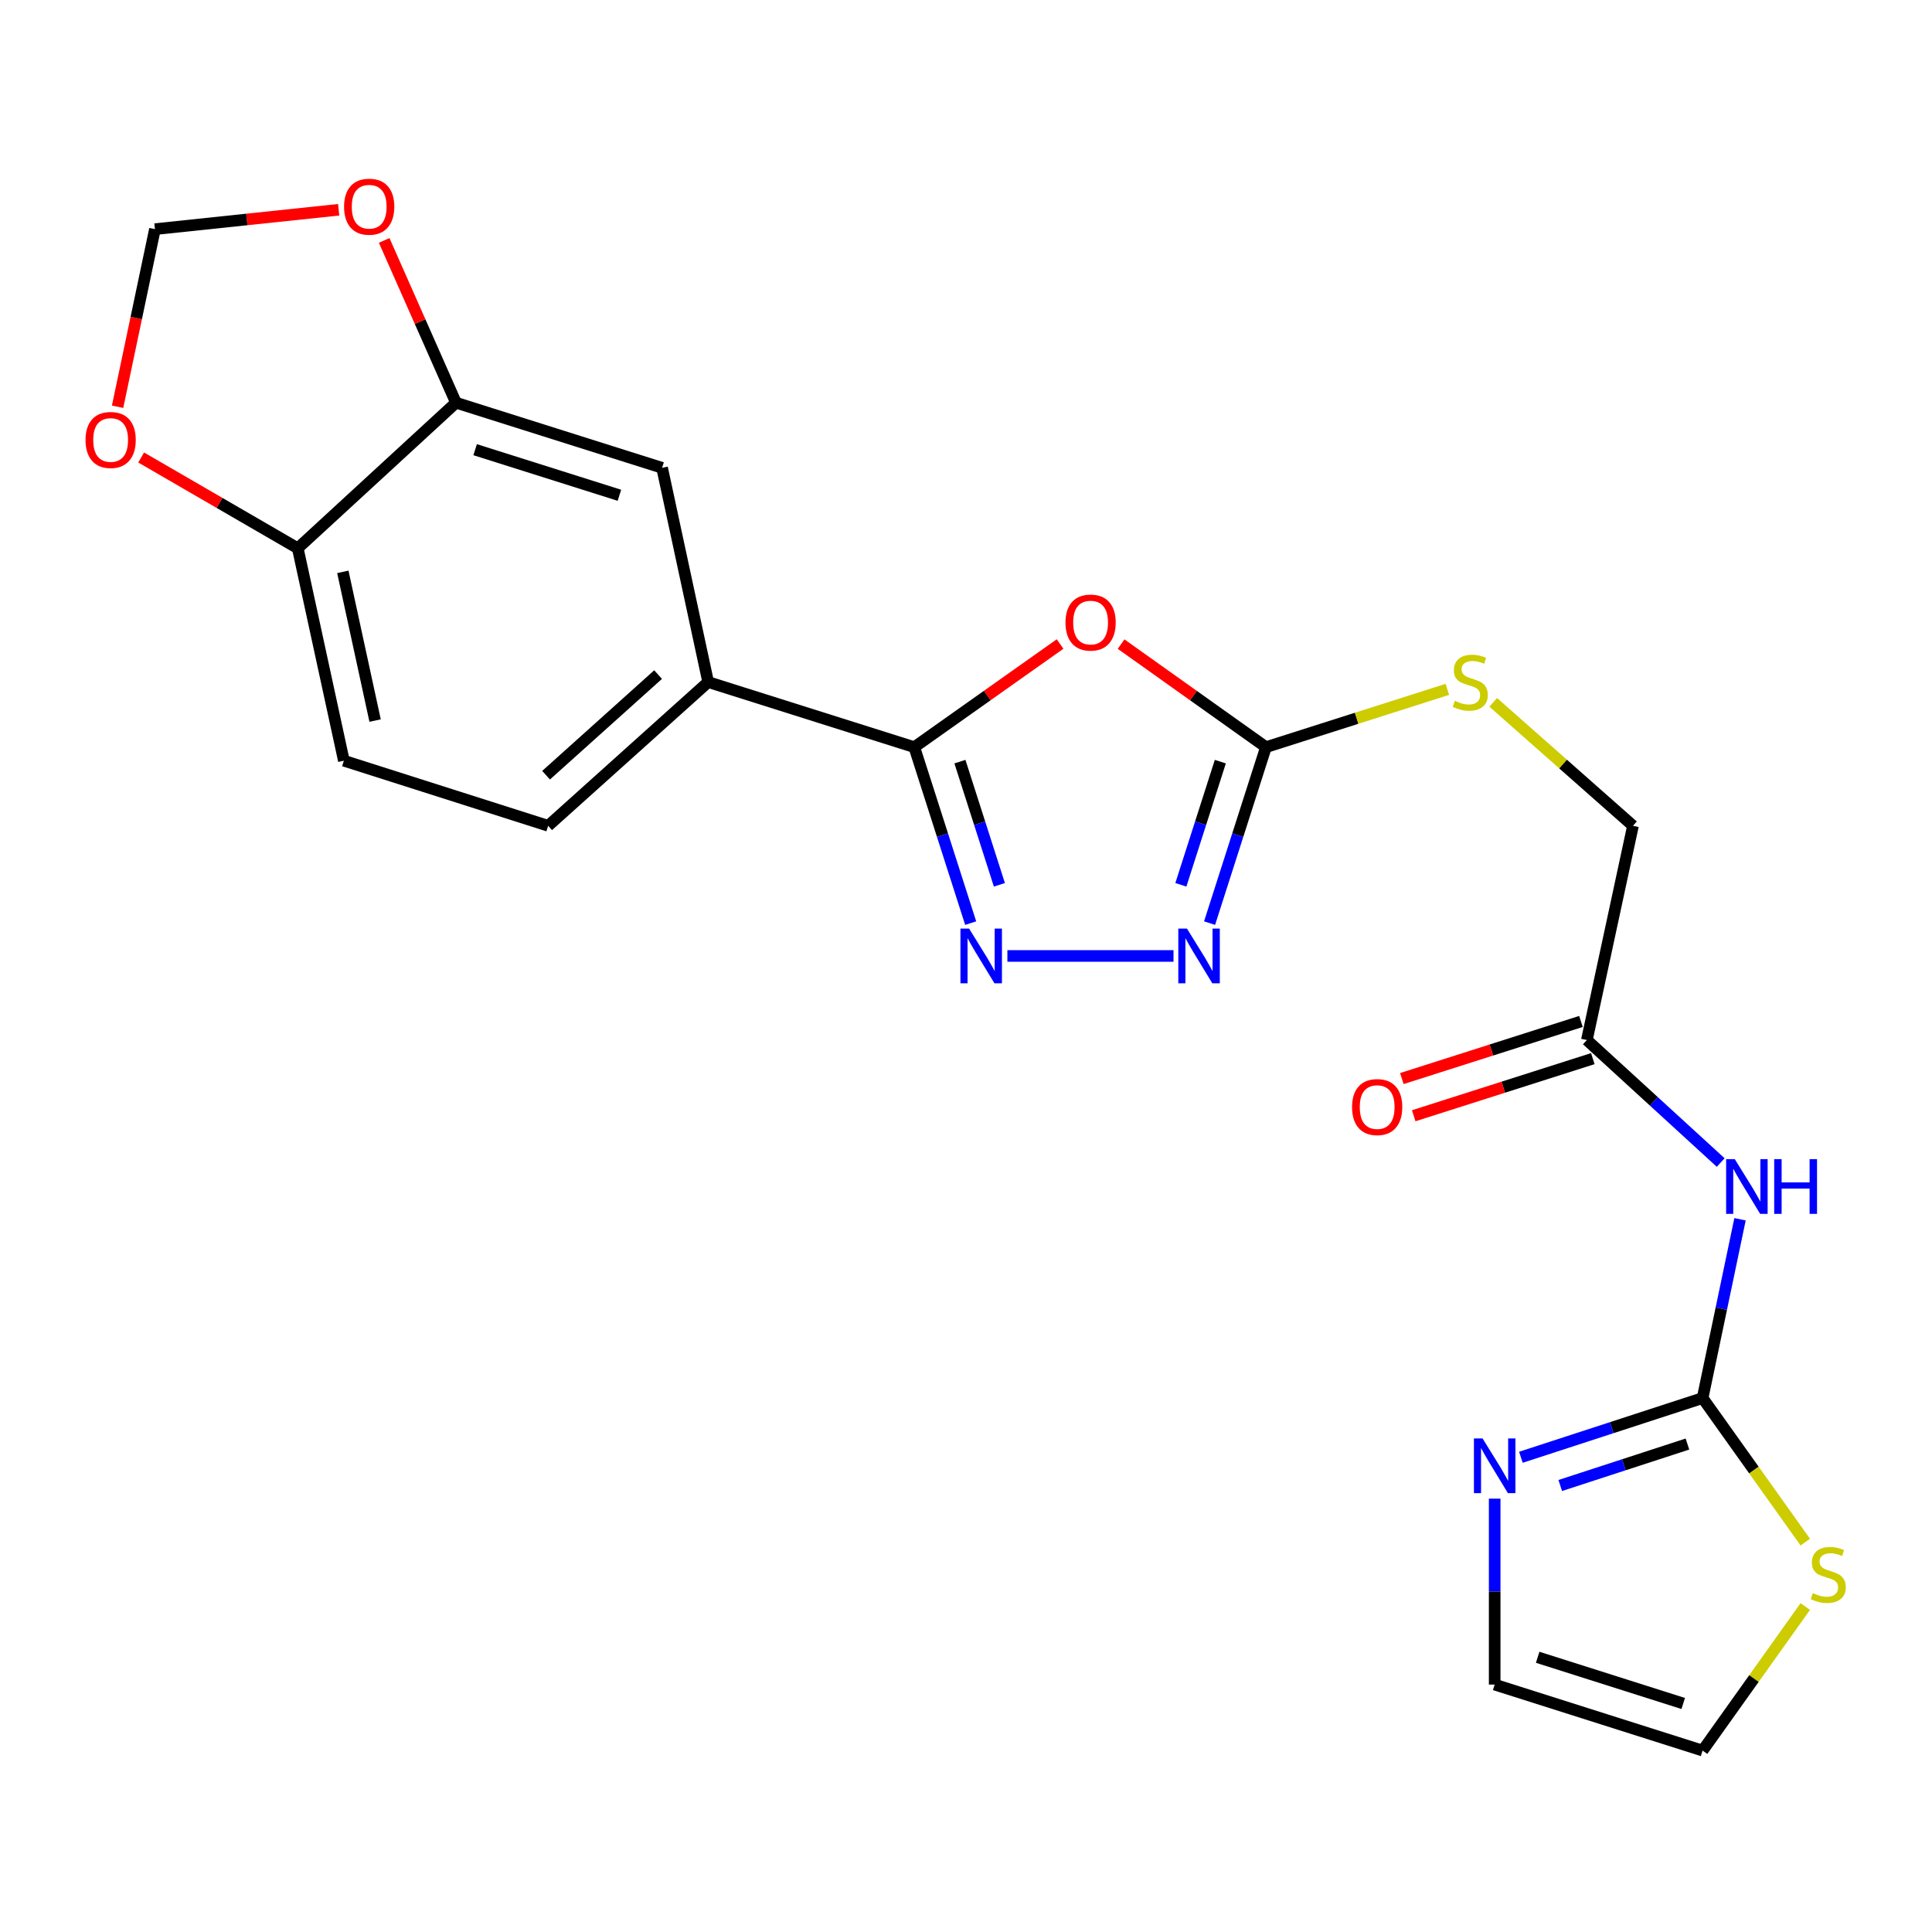 <?xml version='1.0' encoding='iso-8859-1'?>
<svg version='1.1' baseProfile='full'
              xmlns='http://www.w3.org/2000/svg'
                      xmlns:rdkit='http://www.rdkit.org/xml'
                      xmlns:xlink='http://www.w3.org/1999/xlink'
                  xml:space='preserve'
width='1000px' height='1000px' viewBox='0 0 1000 1000'>
<!-- END OF HEADER -->
<rect style='opacity:1.0;fill:#FFFFFF;stroke:none' width='1000' height='1000' x='0' y='0'> </rect>
<path class='bond-0' d='M 548.693,333.334 L 510.966,360.03' style='fill:none;fill-rule:evenodd;stroke:#FF0000;stroke-width:6px;stroke-linecap:butt;stroke-linejoin:miter;stroke-opacity:1' />
<path class='bond-0' d='M 510.966,360.03 L 473.239,386.727' style='fill:none;fill-rule:evenodd;stroke:#000000;stroke-width:6px;stroke-linecap:butt;stroke-linejoin:miter;stroke-opacity:1' />
<path class='bond-2' d='M 580.272,333.386 L 617.763,360.056' style='fill:none;fill-rule:evenodd;stroke:#FF0000;stroke-width:6px;stroke-linecap:butt;stroke-linejoin:miter;stroke-opacity:1' />
<path class='bond-2' d='M 617.763,360.056 L 655.254,386.727' style='fill:none;fill-rule:evenodd;stroke:#000000;stroke-width:6px;stroke-linecap:butt;stroke-linejoin:miter;stroke-opacity:1' />
<path class='bond-1' d='M 473.239,386.727 L 487.829,432.265' style='fill:none;fill-rule:evenodd;stroke:#000000;stroke-width:6px;stroke-linecap:butt;stroke-linejoin:miter;stroke-opacity:1' />
<path class='bond-1' d='M 487.829,432.265 L 502.419,477.803' style='fill:none;fill-rule:evenodd;stroke:#0000FF;stroke-width:6px;stroke-linecap:butt;stroke-linejoin:miter;stroke-opacity:1' />
<path class='bond-1' d='M 496.855,394.224 L 507.068,426.101' style='fill:none;fill-rule:evenodd;stroke:#000000;stroke-width:6px;stroke-linecap:butt;stroke-linejoin:miter;stroke-opacity:1' />
<path class='bond-1' d='M 507.068,426.101 L 517.281,457.977' style='fill:none;fill-rule:evenodd;stroke:#0000FF;stroke-width:6px;stroke-linecap:butt;stroke-linejoin:miter;stroke-opacity:1' />
<path class='bond-7' d='M 473.239,386.727 L 366.547,353.033' style='fill:none;fill-rule:evenodd;stroke:#000000;stroke-width:6px;stroke-linecap:butt;stroke-linejoin:miter;stroke-opacity:1' />
<path class='bond-23' d='M 521.423,494.8 L 607.408,494.8' style='fill:none;fill-rule:evenodd;stroke:#0000FF;stroke-width:6px;stroke-linecap:butt;stroke-linejoin:miter;stroke-opacity:1' />
<path class='bond-3' d='M 655.254,386.727 L 640.664,432.265' style='fill:none;fill-rule:evenodd;stroke:#000000;stroke-width:6px;stroke-linecap:butt;stroke-linejoin:miter;stroke-opacity:1' />
<path class='bond-3' d='M 640.664,432.265 L 626.074,477.803' style='fill:none;fill-rule:evenodd;stroke:#0000FF;stroke-width:6px;stroke-linecap:butt;stroke-linejoin:miter;stroke-opacity:1' />
<path class='bond-3' d='M 631.637,394.224 L 621.425,426.101' style='fill:none;fill-rule:evenodd;stroke:#000000;stroke-width:6px;stroke-linecap:butt;stroke-linejoin:miter;stroke-opacity:1' />
<path class='bond-3' d='M 621.425,426.101 L 611.212,457.977' style='fill:none;fill-rule:evenodd;stroke:#0000FF;stroke-width:6px;stroke-linecap:butt;stroke-linejoin:miter;stroke-opacity:1' />
<path class='bond-14' d='M 655.254,386.727 L 702.201,371.769' style='fill:none;fill-rule:evenodd;stroke:#000000;stroke-width:6px;stroke-linecap:butt;stroke-linejoin:miter;stroke-opacity:1' />
<path class='bond-14' d='M 702.201,371.769 L 749.148,356.81' style='fill:none;fill-rule:evenodd;stroke:#CCCC00;stroke-width:6px;stroke-linecap:butt;stroke-linejoin:miter;stroke-opacity:1' />
<path class='bond-4' d='M 881.265,723.628 L 890.95,677.357' style='fill:none;fill-rule:evenodd;stroke:#000000;stroke-width:6px;stroke-linecap:butt;stroke-linejoin:miter;stroke-opacity:1' />
<path class='bond-4' d='M 890.95,677.357 L 900.634,631.087' style='fill:none;fill-rule:evenodd;stroke:#0000FF;stroke-width:6px;stroke-linecap:butt;stroke-linejoin:miter;stroke-opacity:1' />
<path class='bond-6' d='M 881.265,723.628 L 834.238,738.954' style='fill:none;fill-rule:evenodd;stroke:#000000;stroke-width:6px;stroke-linecap:butt;stroke-linejoin:miter;stroke-opacity:1' />
<path class='bond-6' d='M 834.238,738.954 L 787.211,754.28' style='fill:none;fill-rule:evenodd;stroke:#0000FF;stroke-width:6px;stroke-linecap:butt;stroke-linejoin:miter;stroke-opacity:1' />
<path class='bond-6' d='M 873.417,747.434 L 840.498,758.162' style='fill:none;fill-rule:evenodd;stroke:#000000;stroke-width:6px;stroke-linecap:butt;stroke-linejoin:miter;stroke-opacity:1' />
<path class='bond-6' d='M 840.498,758.162 L 807.579,768.89' style='fill:none;fill-rule:evenodd;stroke:#0000FF;stroke-width:6px;stroke-linecap:butt;stroke-linejoin:miter;stroke-opacity:1' />
<path class='bond-9' d='M 881.265,723.628 L 907.839,760.912' style='fill:none;fill-rule:evenodd;stroke:#000000;stroke-width:6px;stroke-linecap:butt;stroke-linejoin:miter;stroke-opacity:1' />
<path class='bond-9' d='M 907.839,760.912 L 934.414,798.196' style='fill:none;fill-rule:evenodd;stroke:#CCCC00;stroke-width:6px;stroke-linecap:butt;stroke-linejoin:miter;stroke-opacity:1' />
<path class='bond-5' d='M 890.637,601.73 L 856,570.028' style='fill:none;fill-rule:evenodd;stroke:#0000FF;stroke-width:6px;stroke-linecap:butt;stroke-linejoin:miter;stroke-opacity:1' />
<path class='bond-5' d='M 856,570.028 L 821.364,538.325' style='fill:none;fill-rule:evenodd;stroke:#000000;stroke-width:6px;stroke-linecap:butt;stroke-linejoin:miter;stroke-opacity:1' />
<path class='bond-16' d='M 773.641,775.693 L 773.641,823.815' style='fill:none;fill-rule:evenodd;stroke:#0000FF;stroke-width:6px;stroke-linecap:butt;stroke-linejoin:miter;stroke-opacity:1' />
<path class='bond-16' d='M 773.641,823.815 L 773.641,871.938' style='fill:none;fill-rule:evenodd;stroke:#000000;stroke-width:6px;stroke-linecap:butt;stroke-linejoin:miter;stroke-opacity:1' />
<path class='bond-11' d='M 366.547,353.033 L 342.697,242.143' style='fill:none;fill-rule:evenodd;stroke:#000000;stroke-width:6px;stroke-linecap:butt;stroke-linejoin:miter;stroke-opacity:1' />
<path class='bond-19' d='M 366.547,353.033 L 283.727,427.435' style='fill:none;fill-rule:evenodd;stroke:#000000;stroke-width:6px;stroke-linecap:butt;stroke-linejoin:miter;stroke-opacity:1' />
<path class='bond-19' d='M 340.623,349.165 L 282.649,401.246' style='fill:none;fill-rule:evenodd;stroke:#000000;stroke-width:6px;stroke-linecap:butt;stroke-linejoin:miter;stroke-opacity:1' />
<path class='bond-8' d='M 236.015,208.439 L 342.697,242.143' style='fill:none;fill-rule:evenodd;stroke:#000000;stroke-width:6px;stroke-linecap:butt;stroke-linejoin:miter;stroke-opacity:1' />
<path class='bond-8' d='M 245.931,232.758 L 320.608,256.352' style='fill:none;fill-rule:evenodd;stroke:#000000;stroke-width:6px;stroke-linecap:butt;stroke-linejoin:miter;stroke-opacity:1' />
<path class='bond-13' d='M 236.015,208.439 L 217.431,166.442' style='fill:none;fill-rule:evenodd;stroke:#000000;stroke-width:6px;stroke-linecap:butt;stroke-linejoin:miter;stroke-opacity:1' />
<path class='bond-13' d='M 217.431,166.442 L 198.847,124.445' style='fill:none;fill-rule:evenodd;stroke:#FF0000;stroke-width:6px;stroke-linecap:butt;stroke-linejoin:miter;stroke-opacity:1' />
<path class='bond-24' d='M 236.015,208.439 L 154.127,283.783' style='fill:none;fill-rule:evenodd;stroke:#000000;stroke-width:6px;stroke-linecap:butt;stroke-linejoin:miter;stroke-opacity:1' />
<path class='bond-18' d='M 934.414,831.535 L 907.839,868.819' style='fill:none;fill-rule:evenodd;stroke:#CCCC00;stroke-width:6px;stroke-linecap:butt;stroke-linejoin:miter;stroke-opacity:1' />
<path class='bond-18' d='M 907.839,868.819 L 881.265,906.103' style='fill:none;fill-rule:evenodd;stroke:#000000;stroke-width:6px;stroke-linecap:butt;stroke-linejoin:miter;stroke-opacity:1' />
<path class='bond-10' d='M 821.364,538.325 L 845.226,427.435' style='fill:none;fill-rule:evenodd;stroke:#000000;stroke-width:6px;stroke-linecap:butt;stroke-linejoin:miter;stroke-opacity:1' />
<path class='bond-20' d='M 818.295,528.701 L 771.947,543.481' style='fill:none;fill-rule:evenodd;stroke:#000000;stroke-width:6px;stroke-linecap:butt;stroke-linejoin:miter;stroke-opacity:1' />
<path class='bond-20' d='M 771.947,543.481 L 725.599,558.261' style='fill:none;fill-rule:evenodd;stroke:#FF0000;stroke-width:6px;stroke-linecap:butt;stroke-linejoin:miter;stroke-opacity:1' />
<path class='bond-20' d='M 824.433,547.949 L 778.085,562.729' style='fill:none;fill-rule:evenodd;stroke:#000000;stroke-width:6px;stroke-linecap:butt;stroke-linejoin:miter;stroke-opacity:1' />
<path class='bond-20' d='M 778.085,562.729 L 731.737,577.509' style='fill:none;fill-rule:evenodd;stroke:#FF0000;stroke-width:6px;stroke-linecap:butt;stroke-linejoin:miter;stroke-opacity:1' />
<path class='bond-12' d='M 154.127,283.783 L 177.989,393.742' style='fill:none;fill-rule:evenodd;stroke:#000000;stroke-width:6px;stroke-linecap:butt;stroke-linejoin:miter;stroke-opacity:1' />
<path class='bond-12' d='M 177.45,295.993 L 194.153,372.964' style='fill:none;fill-rule:evenodd;stroke:#000000;stroke-width:6px;stroke-linecap:butt;stroke-linejoin:miter;stroke-opacity:1' />
<path class='bond-15' d='M 154.127,283.783 L 113.597,260.291' style='fill:none;fill-rule:evenodd;stroke:#000000;stroke-width:6px;stroke-linecap:butt;stroke-linejoin:miter;stroke-opacity:1' />
<path class='bond-15' d='M 113.597,260.291 L 73.066,236.8' style='fill:none;fill-rule:evenodd;stroke:#FF0000;stroke-width:6px;stroke-linecap:butt;stroke-linejoin:miter;stroke-opacity:1' />
<path class='bond-17' d='M 175.299,108.574 L 127.748,113.589' style='fill:none;fill-rule:evenodd;stroke:#FF0000;stroke-width:6px;stroke-linecap:butt;stroke-linejoin:miter;stroke-opacity:1' />
<path class='bond-17' d='M 127.748,113.589 L 80.197,118.604' style='fill:none;fill-rule:evenodd;stroke:#000000;stroke-width:6px;stroke-linecap:butt;stroke-linejoin:miter;stroke-opacity:1' />
<path class='bond-22' d='M 772.893,363.536 L 809.059,395.486' style='fill:none;fill-rule:evenodd;stroke:#CCCC00;stroke-width:6px;stroke-linecap:butt;stroke-linejoin:miter;stroke-opacity:1' />
<path class='bond-22' d='M 809.059,395.486 L 845.226,427.435' style='fill:none;fill-rule:evenodd;stroke:#000000;stroke-width:6px;stroke-linecap:butt;stroke-linejoin:miter;stroke-opacity:1' />
<path class='bond-25' d='M 60.864,210.537 L 70.531,164.571' style='fill:none;fill-rule:evenodd;stroke:#FF0000;stroke-width:6px;stroke-linecap:butt;stroke-linejoin:miter;stroke-opacity:1' />
<path class='bond-25' d='M 70.531,164.571 L 80.197,118.604' style='fill:none;fill-rule:evenodd;stroke:#000000;stroke-width:6px;stroke-linecap:butt;stroke-linejoin:miter;stroke-opacity:1' />
<path class='bond-26' d='M 773.641,871.938 L 881.265,906.103' style='fill:none;fill-rule:evenodd;stroke:#000000;stroke-width:6px;stroke-linecap:butt;stroke-linejoin:miter;stroke-opacity:1' />
<path class='bond-26' d='M 795.897,857.807 L 871.234,881.722' style='fill:none;fill-rule:evenodd;stroke:#000000;stroke-width:6px;stroke-linecap:butt;stroke-linejoin:miter;stroke-opacity:1' />
<path class='bond-21' d='M 283.727,427.435 L 177.989,393.742' style='fill:none;fill-rule:evenodd;stroke:#000000;stroke-width:6px;stroke-linecap:butt;stroke-linejoin:miter;stroke-opacity:1' />
<path  class='atom-0' d='M 551.488 322.237
Q 551.488 315.437, 554.848 311.637
Q 558.208 307.837, 564.488 307.837
Q 570.768 307.837, 574.128 311.637
Q 577.488 315.437, 577.488 322.237
Q 577.488 329.117, 574.088 333.037
Q 570.688 336.917, 564.488 336.917
Q 558.248 336.917, 554.848 333.037
Q 551.488 329.157, 551.488 322.237
M 564.488 333.717
Q 568.808 333.717, 571.128 330.837
Q 573.488 327.917, 573.488 322.237
Q 573.488 316.677, 571.128 313.877
Q 568.808 311.037, 564.488 311.037
Q 560.168 311.037, 557.808 313.837
Q 555.488 316.637, 555.488 322.237
Q 555.488 327.957, 557.808 330.837
Q 560.168 333.717, 564.488 333.717
' fill='#FF0000'/>
<path  class='atom-2' d='M 501.604 480.64
L 510.884 495.64
Q 511.804 497.12, 513.284 499.8
Q 514.764 502.48, 514.844 502.64
L 514.844 480.64
L 518.604 480.64
L 518.604 508.96
L 514.724 508.96
L 504.764 492.56
Q 503.604 490.64, 502.364 488.44
Q 501.164 486.24, 500.804 485.56
L 500.804 508.96
L 497.124 508.96
L 497.124 480.64
L 501.604 480.64
' fill='#0000FF'/>
<path  class='atom-4' d='M 614.369 480.64
L 623.649 495.64
Q 624.569 497.12, 626.049 499.8
Q 627.529 502.48, 627.609 502.64
L 627.609 480.64
L 631.369 480.64
L 631.369 508.96
L 627.489 508.96
L 617.529 492.56
Q 616.369 490.64, 615.129 488.44
Q 613.929 486.24, 613.569 485.56
L 613.569 508.96
L 609.889 508.96
L 609.889 480.64
L 614.369 480.64
' fill='#0000FF'/>
<path  class='atom-6' d='M 897.924 599.97
L 907.204 614.97
Q 908.124 616.45, 909.604 619.13
Q 911.084 621.81, 911.164 621.97
L 911.164 599.97
L 914.924 599.97
L 914.924 628.29
L 911.044 628.29
L 901.084 611.89
Q 899.924 609.97, 898.684 607.77
Q 897.484 605.57, 897.124 604.89
L 897.124 628.29
L 893.444 628.29
L 893.444 599.97
L 897.924 599.97
' fill='#0000FF'/>
<path  class='atom-6' d='M 918.324 599.97
L 922.164 599.97
L 922.164 612.01
L 936.644 612.01
L 936.644 599.97
L 940.484 599.97
L 940.484 628.29
L 936.644 628.29
L 936.644 615.21
L 922.164 615.21
L 922.164 628.29
L 918.324 628.29
L 918.324 599.97
' fill='#0000FF'/>
<path  class='atom-7' d='M 767.381 744.542
L 776.661 759.542
Q 777.581 761.022, 779.061 763.702
Q 780.541 766.382, 780.621 766.542
L 780.621 744.542
L 784.381 744.542
L 784.381 772.862
L 780.501 772.862
L 770.541 756.462
Q 769.381 754.542, 768.141 752.342
Q 766.941 750.142, 766.581 749.462
L 766.581 772.862
L 762.901 772.862
L 762.901 744.542
L 767.381 744.542
' fill='#0000FF'/>
<path  class='atom-10' d='M 938.295 824.585
Q 938.615 824.705, 939.935 825.265
Q 941.255 825.825, 942.695 826.185
Q 944.175 826.505, 945.615 826.505
Q 948.295 826.505, 949.855 825.225
Q 951.415 823.905, 951.415 821.625
Q 951.415 820.065, 950.615 819.105
Q 949.855 818.145, 948.655 817.625
Q 947.455 817.105, 945.455 816.505
Q 942.935 815.745, 941.415 815.025
Q 939.935 814.305, 938.855 812.785
Q 937.815 811.265, 937.815 808.705
Q 937.815 805.145, 940.215 802.945
Q 942.655 800.745, 947.455 800.745
Q 950.735 800.745, 954.455 802.305
L 953.535 805.385
Q 950.135 803.985, 947.575 803.985
Q 944.815 803.985, 943.295 805.145
Q 941.775 806.265, 941.815 808.225
Q 941.815 809.745, 942.575 810.665
Q 943.375 811.585, 944.495 812.105
Q 945.655 812.625, 947.575 813.225
Q 950.135 814.025, 951.655 814.825
Q 953.175 815.625, 954.255 817.265
Q 955.375 818.865, 955.375 821.625
Q 955.375 825.545, 952.735 827.665
Q 950.135 829.745, 945.775 829.745
Q 943.255 829.745, 941.335 829.185
Q 939.455 828.665, 937.215 827.745
L 938.295 824.585
' fill='#CCCC00'/>
<path  class='atom-14' d='M 178.087 106.989
Q 178.087 100.189, 181.447 96.389
Q 184.807 92.589, 191.087 92.589
Q 197.367 92.589, 200.727 96.389
Q 204.087 100.189, 204.087 106.989
Q 204.087 113.869, 200.687 117.789
Q 197.287 121.669, 191.087 121.669
Q 184.847 121.669, 181.447 117.789
Q 178.087 113.909, 178.087 106.989
M 191.087 118.469
Q 195.407 118.469, 197.727 115.589
Q 200.087 112.669, 200.087 106.989
Q 200.087 101.429, 197.727 98.629
Q 195.407 95.789, 191.087 95.789
Q 186.767 95.789, 184.407 98.589
Q 182.087 101.389, 182.087 106.989
Q 182.087 112.709, 184.407 115.589
Q 186.767 118.469, 191.087 118.469
' fill='#FF0000'/>
<path  class='atom-15' d='M 753.003 362.753
Q 753.323 362.873, 754.643 363.433
Q 755.963 363.993, 757.403 364.353
Q 758.883 364.673, 760.323 364.673
Q 763.003 364.673, 764.563 363.393
Q 766.123 362.073, 766.123 359.793
Q 766.123 358.233, 765.323 357.273
Q 764.563 356.313, 763.363 355.793
Q 762.163 355.273, 760.163 354.673
Q 757.643 353.913, 756.123 353.193
Q 754.643 352.473, 753.563 350.953
Q 752.523 349.433, 752.523 346.873
Q 752.523 343.313, 754.923 341.113
Q 757.363 338.913, 762.163 338.913
Q 765.443 338.913, 769.163 340.473
L 768.243 343.553
Q 764.843 342.153, 762.283 342.153
Q 759.523 342.153, 758.003 343.313
Q 756.483 344.433, 756.523 346.393
Q 756.523 347.913, 757.283 348.833
Q 758.083 349.753, 759.203 350.273
Q 760.363 350.793, 762.283 351.393
Q 764.843 352.193, 766.363 352.993
Q 767.883 353.793, 768.963 355.433
Q 770.083 357.033, 770.083 359.793
Q 770.083 363.713, 767.443 365.833
Q 764.843 367.913, 760.483 367.913
Q 757.963 367.913, 756.043 367.353
Q 754.163 366.833, 751.923 365.913
L 753.003 362.753
' fill='#CCCC00'/>
<path  class='atom-16' d='M 44.267 227.722
Q 44.267 220.922, 47.627 217.122
Q 50.987 213.322, 57.267 213.322
Q 63.547 213.322, 66.907 217.122
Q 70.267 220.922, 70.267 227.722
Q 70.267 234.602, 66.867 238.522
Q 63.467 242.402, 57.267 242.402
Q 51.027 242.402, 47.627 238.522
Q 44.267 234.642, 44.267 227.722
M 57.267 239.202
Q 61.587 239.202, 63.907 236.322
Q 66.267 233.402, 66.267 227.722
Q 66.267 222.162, 63.907 219.362
Q 61.587 216.522, 57.267 216.522
Q 52.947 216.522, 50.587 219.322
Q 48.267 222.122, 48.267 227.722
Q 48.267 233.442, 50.587 236.322
Q 52.947 239.202, 57.267 239.202
' fill='#FF0000'/>
<path  class='atom-21' d='M 699.82 573.019
Q 699.82 566.219, 703.18 562.419
Q 706.54 558.619, 712.82 558.619
Q 719.1 558.619, 722.46 562.419
Q 725.82 566.219, 725.82 573.019
Q 725.82 579.899, 722.42 583.819
Q 719.02 587.699, 712.82 587.699
Q 706.58 587.699, 703.18 583.819
Q 699.82 579.939, 699.82 573.019
M 712.82 584.499
Q 717.14 584.499, 719.46 581.619
Q 721.82 578.699, 721.82 573.019
Q 721.82 567.459, 719.46 564.659
Q 717.14 561.819, 712.82 561.819
Q 708.5 561.819, 706.14 564.619
Q 703.82 567.419, 703.82 573.019
Q 703.82 578.739, 706.14 581.619
Q 708.5 584.499, 712.82 584.499
' fill='#FF0000'/>
</svg>
